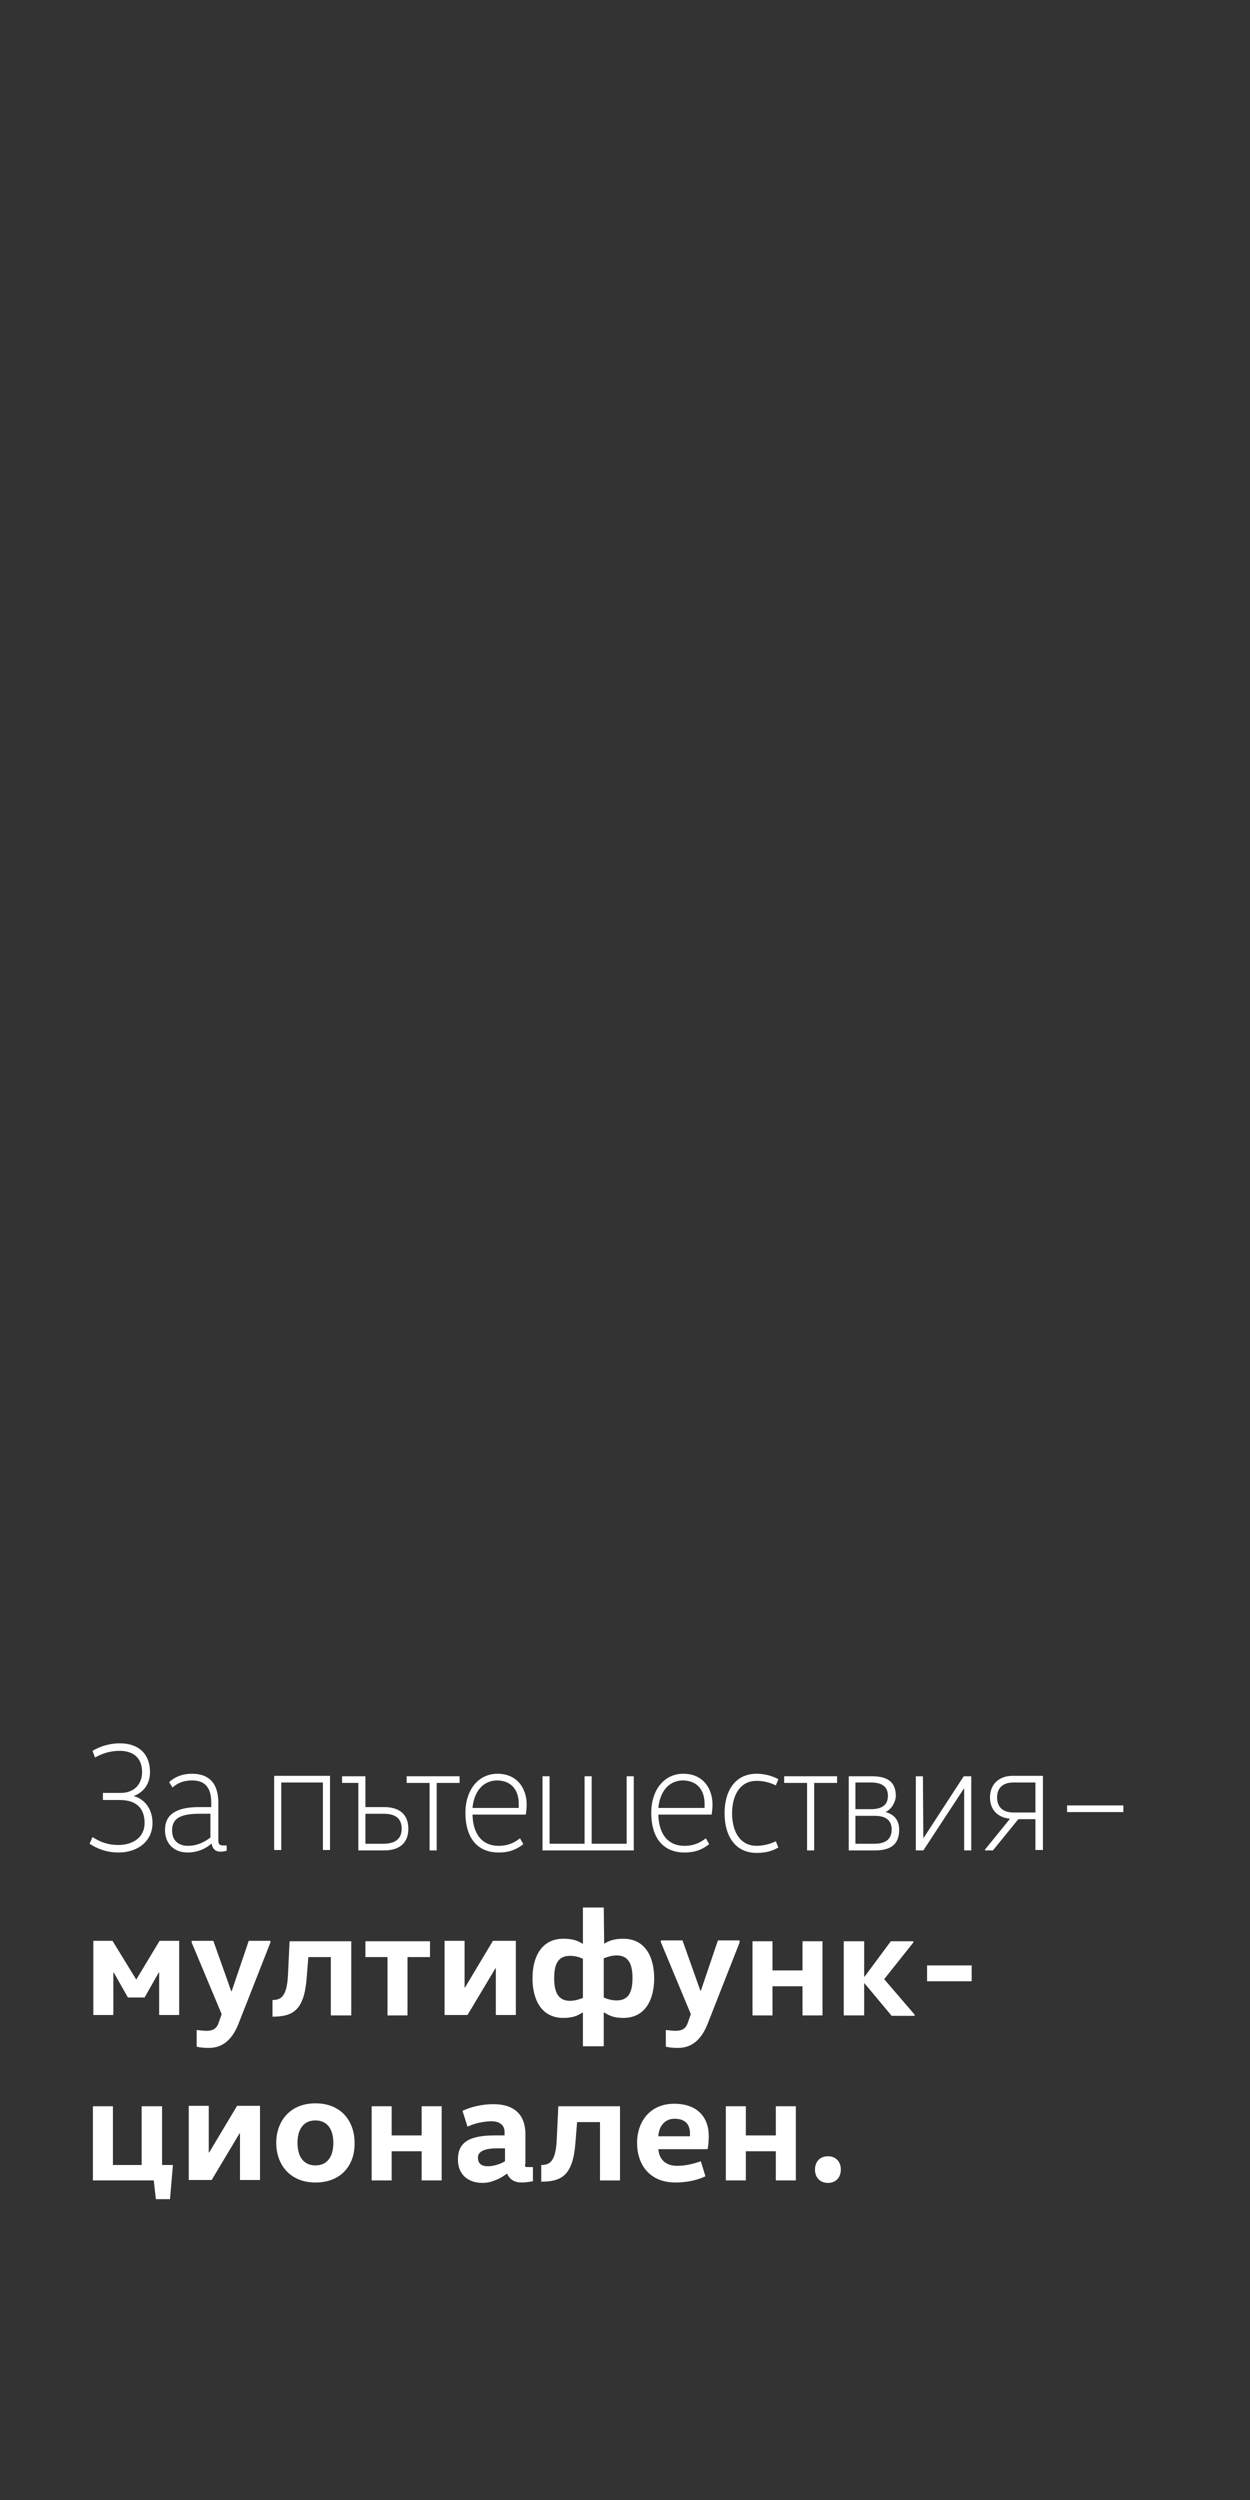 <svg enable-background="new 0 0 300 600" viewBox="0 0 300 600" xmlns="http://www.w3.org/2000/svg"><rect x="0" y="0" width="300" height="600" fill="#333333" stroke="none"/><g fill="#fff"><path d="m24.6 430.3h4.4c3.1 0 5.1-2 5.1-5 0-3.4-2.1-5.1-5.4-5.1-2.2 0-4.1.6-5.9 1.6l-.6-1.6c1.7-1 3.9-1.8 6.6-1.8 4.4 0 7.2 2.5 7.2 6.9 0 3.3-2 5-3.8 5.7v.1c2.6.7 4.4 3.2 4.4 6.4 0 4.6-3.8 7.1-8.1 7.1-3.1 0-5.3-1-7-2.1l.7-1.6c1.9 1.2 3.7 1.9 6.2 1.9 3.2 0 6.3-1.6 6.3-5.3 0-2.7-1.2-5.5-6-5.5h-4v-1.7z"/><path d="m54.3 444.2c-.4.1-.8.2-1.4.2-1.2 0-1.9-.7-2.1-1.9h-.1c-1.2 1.1-3.2 2.1-5.7 2.1-3.2 0-5.4-2.1-5.4-5.4 0-3.8 2.8-5.5 8.2-5.5h2.9v-1.1c0-4-1.9-5.3-4.6-5.3-2.1 0-3.6.7-4.7 1.7l-.8-1.3c1.3-1.2 3.1-2 5.5-2 3.8 0 6.3 2 6.3 7v8.9c0 .9.2 1.3 1.1 1.3h.9v1.3zm-6.4-8.9c-4.9 0-6.6 1.3-6.6 4 0 2.4 1.5 3.7 3.8 3.7 2.2 0 4-.9 5.4-2v-5.7z"/><path d="m77.5 427.8h-10v16.2h-1.7v-17.8h13.4v17.8h-1.7z"/><path d="m82.1 426.3h5.6v7.4h4.5c3.7 0 5.8 1.8 5.8 5.2s-2.1 5.2-5.8 5.2h-6.2v-16.2h-3.9zm5.6 16.2h4.3c2.5 0 4.4-.9 4.4-3.6 0-2.8-1.9-3.6-4.4-3.6h-4.3z"/><path d="m110.3 426.3v1.6h-5.5v16.2h-1.7v-16.2h-5.5v-1.6z"/><path d="m113.4 435.5c.1 4.3 2 7.5 6.3 7.5 2.3 0 3.8-.8 5.1-1.8l.8 1.4c-1.4 1.1-3.1 2-5.9 2-5.6 0-8-4.1-8-9.5s3-9.4 7.7-9.4 7 3.5 7 7.4c0 .8-.1 1.7-.2 2.4zm0-1.6h11.1c0-.4 0-.7 0-1 0-3.2-1.7-5.6-5.3-5.6-3.2.1-5.4 2.5-5.8 6.6z"/><path d="m130.2 444.1v-17.8h1.7v16.2h8.4v-16.2h1.7v16.2h8.4v-16.2h1.7v17.8z"/><path d="m158 435.5c.1 4.3 2 7.5 6.3 7.5 2.3 0 3.8-.8 5.1-1.8l.8 1.4c-1.4 1.1-3.1 2-5.9 2-5.6 0-8-4.1-8-9.5s3-9.4 7.7-9.4 7 3.5 7 7.4c0 .8-.1 1.7-.2 2.4zm0-1.6h11.1c0-.4 0-.7 0-1 0-3.2-1.7-5.6-5.3-5.6-3.2.1-5.4 2.5-5.8 6.6z"/><path d="m181.6 425.7c1.7 0 3.5.4 5.2 1.3l-.6 1.5c-1.4-.7-3-1.1-4.6-1.1-4.1 0-5.9 3.6-5.9 7.8s1.8 7.8 5.9 7.8c1.5 0 3.2-.4 4.6-1.1l.6 1.5c-1.7 1-3.4 1.3-5.2 1.3-5.1 0-7.7-4-7.7-9.5s2.6-9.5 7.7-9.5z"/><path d="m200.9 426.3v1.6h-5.5v16.2h-1.7v-16.2h-5.5v-1.6z"/><path d="m212.5 434.9c2.1.5 3.3 2 3.3 4.2 0 3.1-1.5 5-5.8 5h-6.3v-17.8h5.5c3.9 0 5.8 1.4 5.8 4.8-.1 1.5-1.1 3.2-2.5 3.8zm-7.2-.7h3.7c2.4 0 4.1-.8 4.1-3.2s-1.7-3.2-4-3.2h-3.8zm0 8.3h4.6c2.5 0 4.1-1 4.1-3.4s-1.6-3.3-4.1-3.3h-4.6z"/><path d="m221.6 441.2 9.7-14.9h1.8v17.8h-1.7v-14.8h-.1l-9.7 14.8h-1.8v-17.8h1.7z"/><path d="m248.5 444.1v-7.5h-4.1l-6.1 7.5h-1.9v-.2l6-7.4c-3-.3-4.8-2.2-4.8-5.1 0-3.2 2.2-5.2 5.4-5.2h7.3v17.8h-1.8zm0-16.3h-5.3c-2.7 0-3.9 1.5-3.9 3.6s1.2 3.6 3.9 3.6h5.3z"/><path d="m256.1 434.9v-1.6h13.5v1.6z"/><path d="m32.7 475.1 5.6-9.3h4.7v17.8h-4.8v-10.2h-.1l-3.4 6h-4l-3.4-6h-.1v10.2h-4.8v-17.8h4.6z"/><path d="m64.9 466.2-7.7 19.6c-1.6 4-4 5.7-7.1 5.7-1.2 0-2.1-.1-2.9-.3v-4c.9.1 1.9.2 2.3.2 1.6 0 2.5-.5 3-2l.7-2-7.2-17.2v-.4h5.2l4.3 12.1h.1l4.1-12.1h5.2z"/><path d="m79.4 469.7h-5.4l-.4 5c-.6 7.7-3.2 9.3-8.2 9.3v-4c2 0 3.4-.8 3.7-5.7l.4-8.4h14.8v17.8h-4.9z"/><path d="m103.2 465.9v3.8h-5.4v14h-4.8v-14h-5.3v-3.8z"/><path d="m111.6 477 6.7-11.2h5.5v17.8h-4.8v-11.2h-.1l-6.7 11.2h-5.5v-17.8h4.8v11.2z"/><path d="m145 466.5c1.1-.7 2.4-1.2 4.6-1.2 5.2 0 7.4 4.3 7.4 9.5s-2.2 9.5-7.4 9.5c-2.4 0-3.4-.6-4.6-1.3h-.1v8.1h-5v-8.1h-.1c-1.1.7-2.2 1.3-4.6 1.3-5.2 0-7.4-4.3-7.4-9.5s2.2-9.5 7.4-9.5c2.1 0 3.4.4 4.6 1.2h.1v-8.7h5zm-5.1 3.6c-.9-.4-1.9-.7-3.1-.7-3 0-3.8 2.2-3.8 5.4s.9 5.4 3.8 5.4c1.1 0 2.1-.3 3.1-.7zm5 9.3c.9.4 1.9.7 3.1.7 3 0 3.8-2.2 3.8-5.4s-.9-5.4-3.8-5.4c-1.1 0-2.1.3-3.1.7z"/><path d="m177.5 466.2-7.7 19.6c-1.6 4-4 5.7-7.1 5.7-1.2 0-2.1-.1-2.9-.3v-4c.9.1 1.9.2 2.3.2 1.6 0 2.5-.5 3-2l.7-2-7.2-17.3v-.4h5.2l4.3 12.1h.1l4.1-12.1h5.2z"/><path d="m192.6 476.7h-7.2v7h-4.8v-17.8h4.8v7h7.2v-7h4.8v17.8h-4.8z"/><path d="m207.4 475.9v7.8h-4.9v-17.8h4.9v8.5h.1l6.3-8.5h5.4v.3l-7 8.8 7.3 8.5v.3h-5.5z"/><path d="m222.5 475.5v-3.8h10.7v3.8z"/><path d="m37.4 527.7-.5-4.4h-14.6v-17.8h4.8v14.1h6.9v-14.1h4.9v14.1h2.6l-.7 8.2h-3.4z"/><path d="m50.2 516.6 6.7-11.2h5.5v17.8h-4.8v-11.2h-.1l-6.7 11.2h-5.5v-17.8h4.8v11.2z"/><path d="m75.7 523.8c-6.1 0-9.4-4.3-9.4-9.5s3.3-9.5 9.4-9.5c6.2 0 9.4 4.3 9.4 9.5.1 5.2-3.1 9.5-9.4 9.5zm0-4.1c2.6 0 4.3-1.8 4.3-5.4s-1.7-5.4-4.3-5.4-4.3 1.8-4.3 5.4c0 3.7 1.8 5.4 4.3 5.4z"/><path d="m101.2 516.3h-7.2v7h-4.8v-17.8h4.8v7h7.2v-7h4.8v17.8h-4.8z"/><path d="m126 519.4c0 .6 0 .7.6.7h1.3v3.4c-.8.1-1.5.3-2.6.3-1.9 0-2.9-.7-3.6-2.1h-.1c-1.2 1-3.6 2.2-5.7 2.2-4 0-6-2.4-6-5.6 0-4 2.5-5.8 8.8-5.8h2.4v-.8c0-2.2-2-2.6-3-2.6-2 0-4.2.5-5.9 1.3l-1.2-3.8c1.9-.9 4.6-1.6 7.4-1.6 5.1 0 7.7 2.6 7.7 7.2v7.2zm-6.7-3.8c-3.3 0-4.6.9-4.6 2.2 0 1.5.9 2.1 2.4 2.1 1.3 0 3-.5 4.1-1.2v-3.1z"/><path d="m144 509.3h-5.5l-.4 5c-.6 7.7-3.2 9.3-8.2 9.3v-4c2 0 3.4-.8 3.7-5.7l.4-8.4h14.8v17.8h-4.8z"/><path d="m158 515.8c.2 2.5 1.8 4 4.5 4 2.1 0 4-.5 5.7-1.1l1.1 3.6c-1.8.9-4.4 1.5-7.2 1.5-6.2 0-9.2-4.3-9.2-9.5 0-5.1 3.1-9.4 8.9-9.4s8.3 3.5 8.3 7.7c0 1.1-.1 2.6-.3 3.2zm7.6-3.1c0-.2 0-.4 0-.6 0-2-.9-3.6-3.7-3.6-2.5 0-3.8 2-3.9 4.2z"/><path d="m186.2 516.3h-7.2v7h-4.8v-17.8h4.8v7h7.2v-7h4.8v17.8h-4.8z"/><path d="m198.7 517.5c1.9 0 3.1 1.3 3.1 3.2s-1.2 3.2-3.1 3.2-3.1-1.3-3.1-3.2 1.2-3.2 3.1-3.2z"/></g></svg>